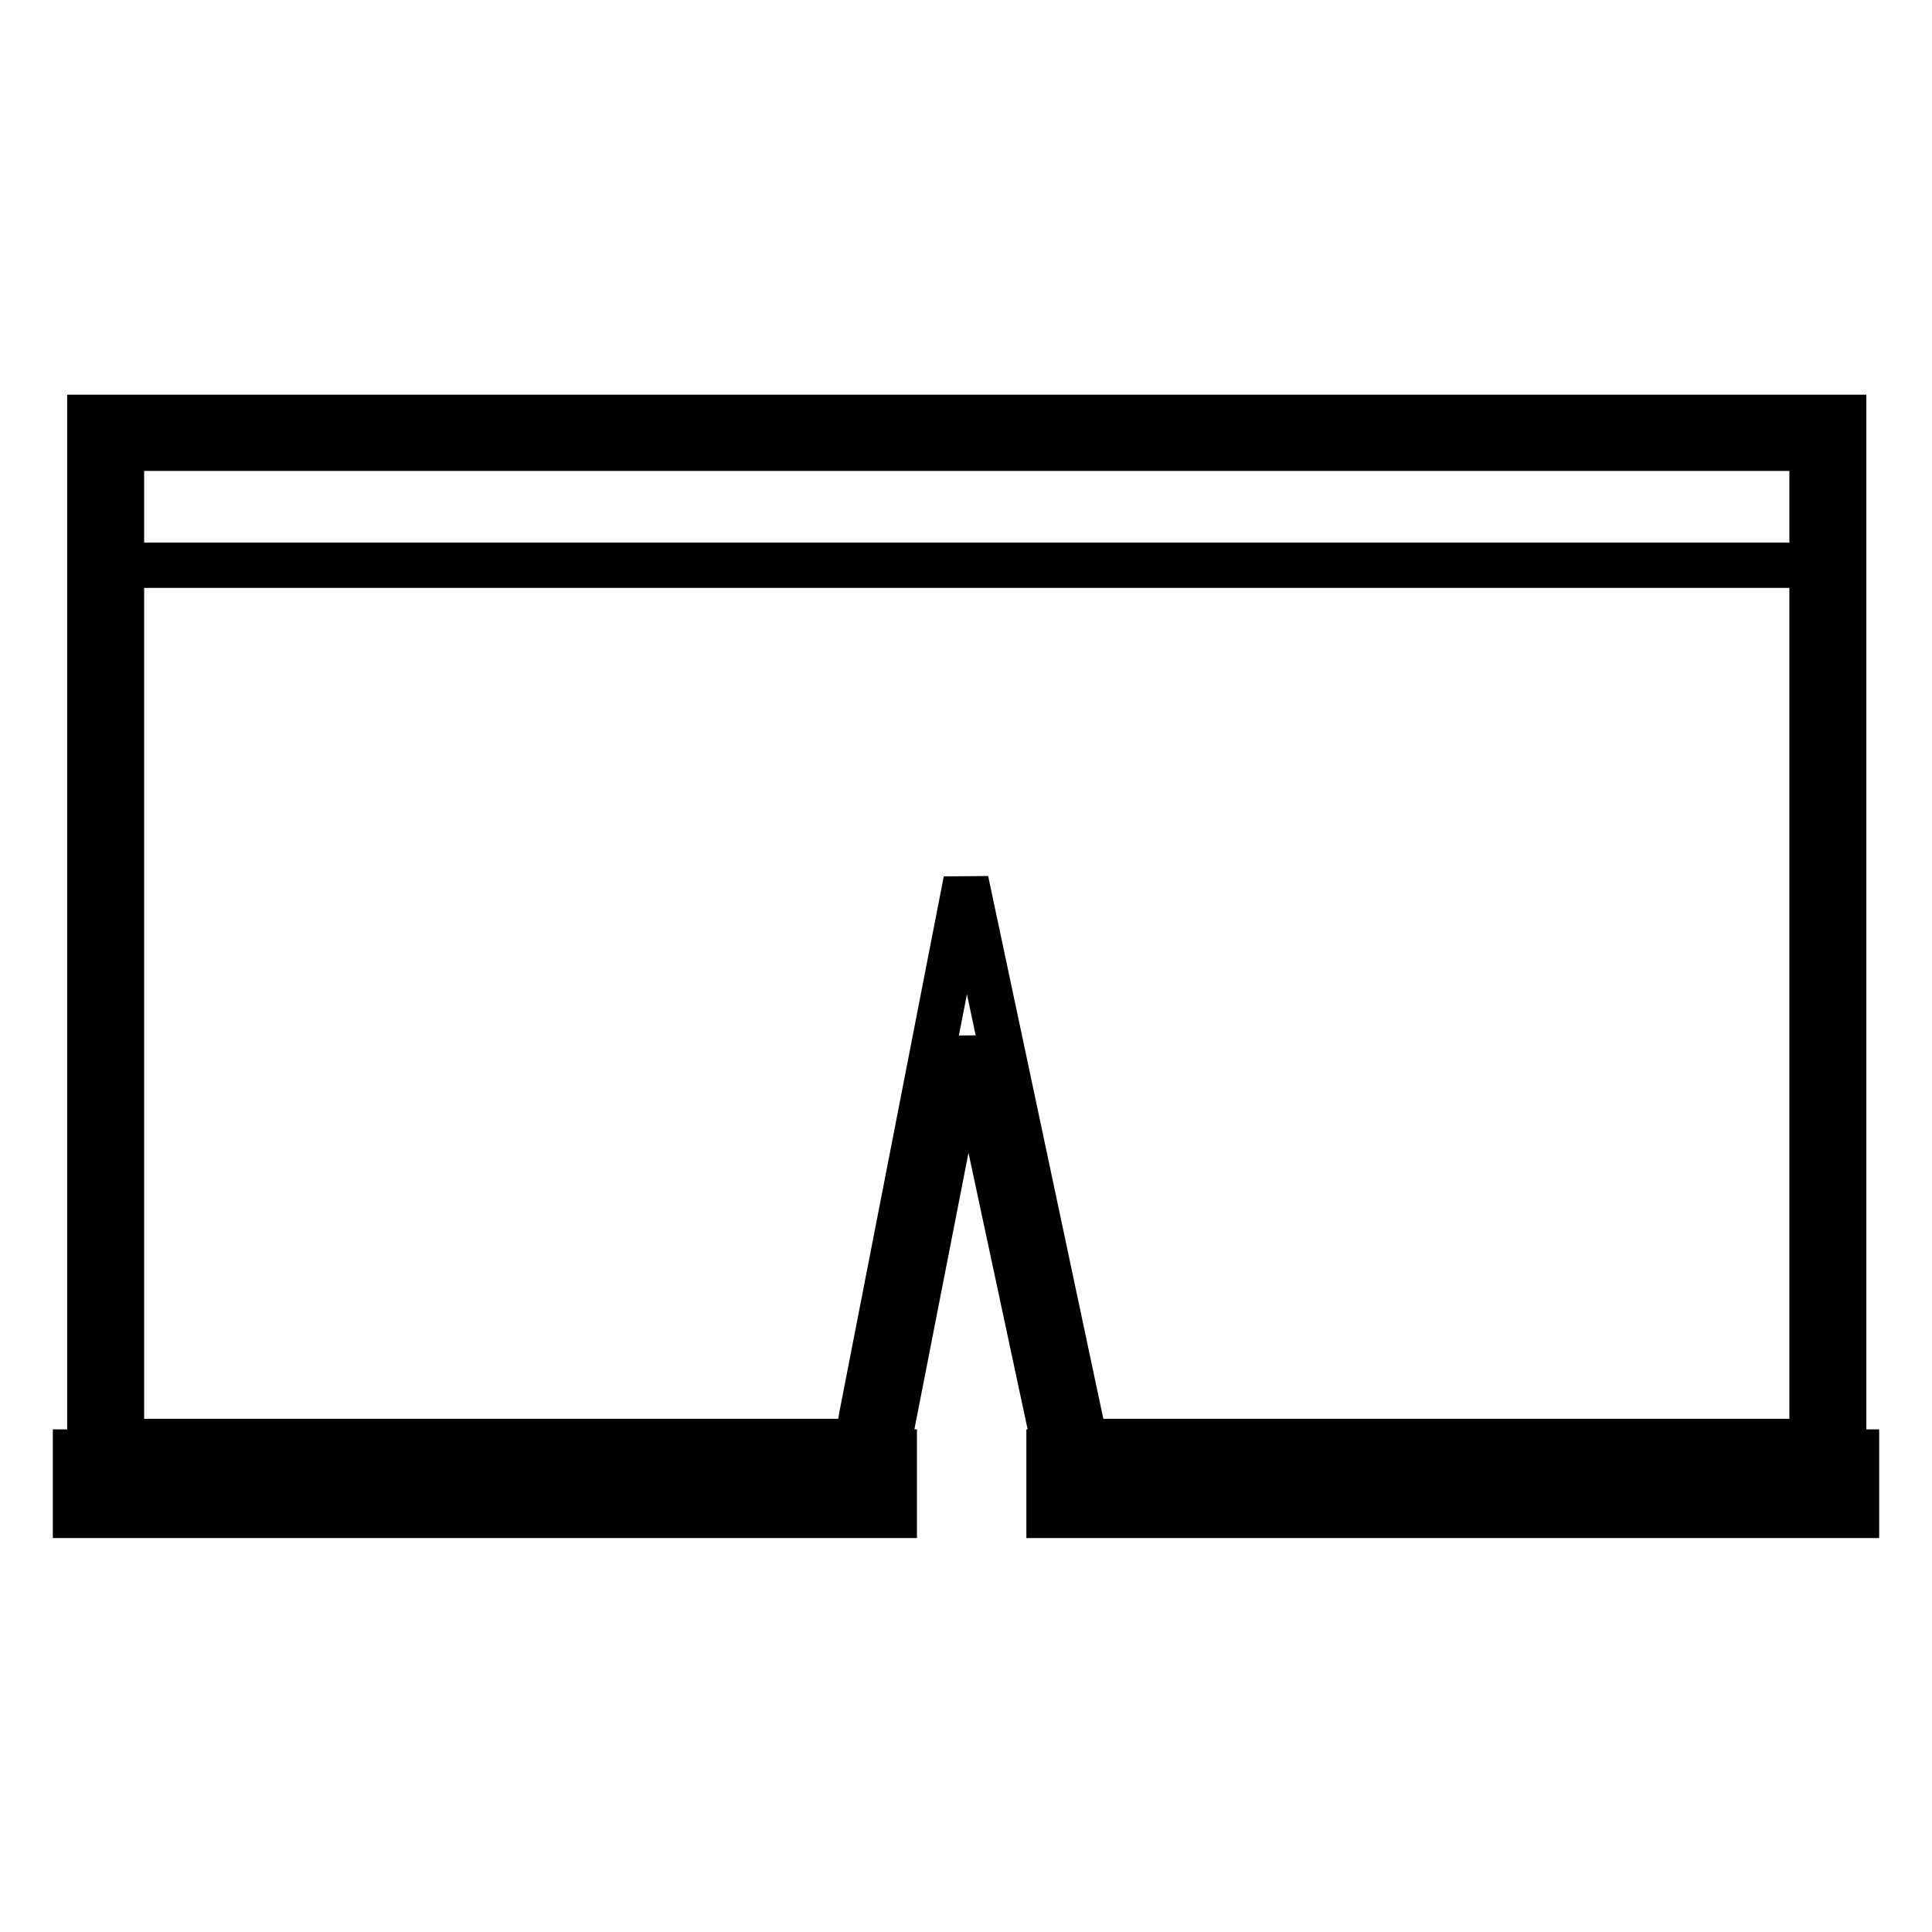 <?xml version="1.0" encoding="utf-8"?>
<!-- Svg Vector Icons : http://www.onlinewebfonts.com/icon -->
<!DOCTYPE svg PUBLIC "-//W3C//DTD SVG 1.1//EN" "http://www.w3.org/Graphics/SVG/1.1/DTD/svg11.dtd">
<svg version="1.1" xmlns="http://www.w3.org/2000/svg" xmlns:xlink="http://www.w3.org/1999/xlink" x="0px" y="0px" viewBox="0 0 256 256" enable-background="new 0 0 256 256" xml:space="preserve">
<g> <path stroke-width="6" fill-opacity="0" stroke="#000000"  d="M244.3,195.2H140.4l-1.1-5.5l-11.1-51.9l-9.9,50.6l-1.3,6.9H11.9v-140h232.4V195.2L244.3,195.2z M143.9,191 h96.2V59.4h-224V191h97.5l0.6-3.5l13.8-70.8l15.3,72.1L143.9,191L143.9,191z"/> <path stroke-width="6" fill-opacity="0" stroke="#000000"  d="M14,56.2h228.2v18.7H14V56.2z M10,192.4h108.5v8.4H10V192.4z M139,192.4h107v8.4H139V192.4z"/></g>
</svg>